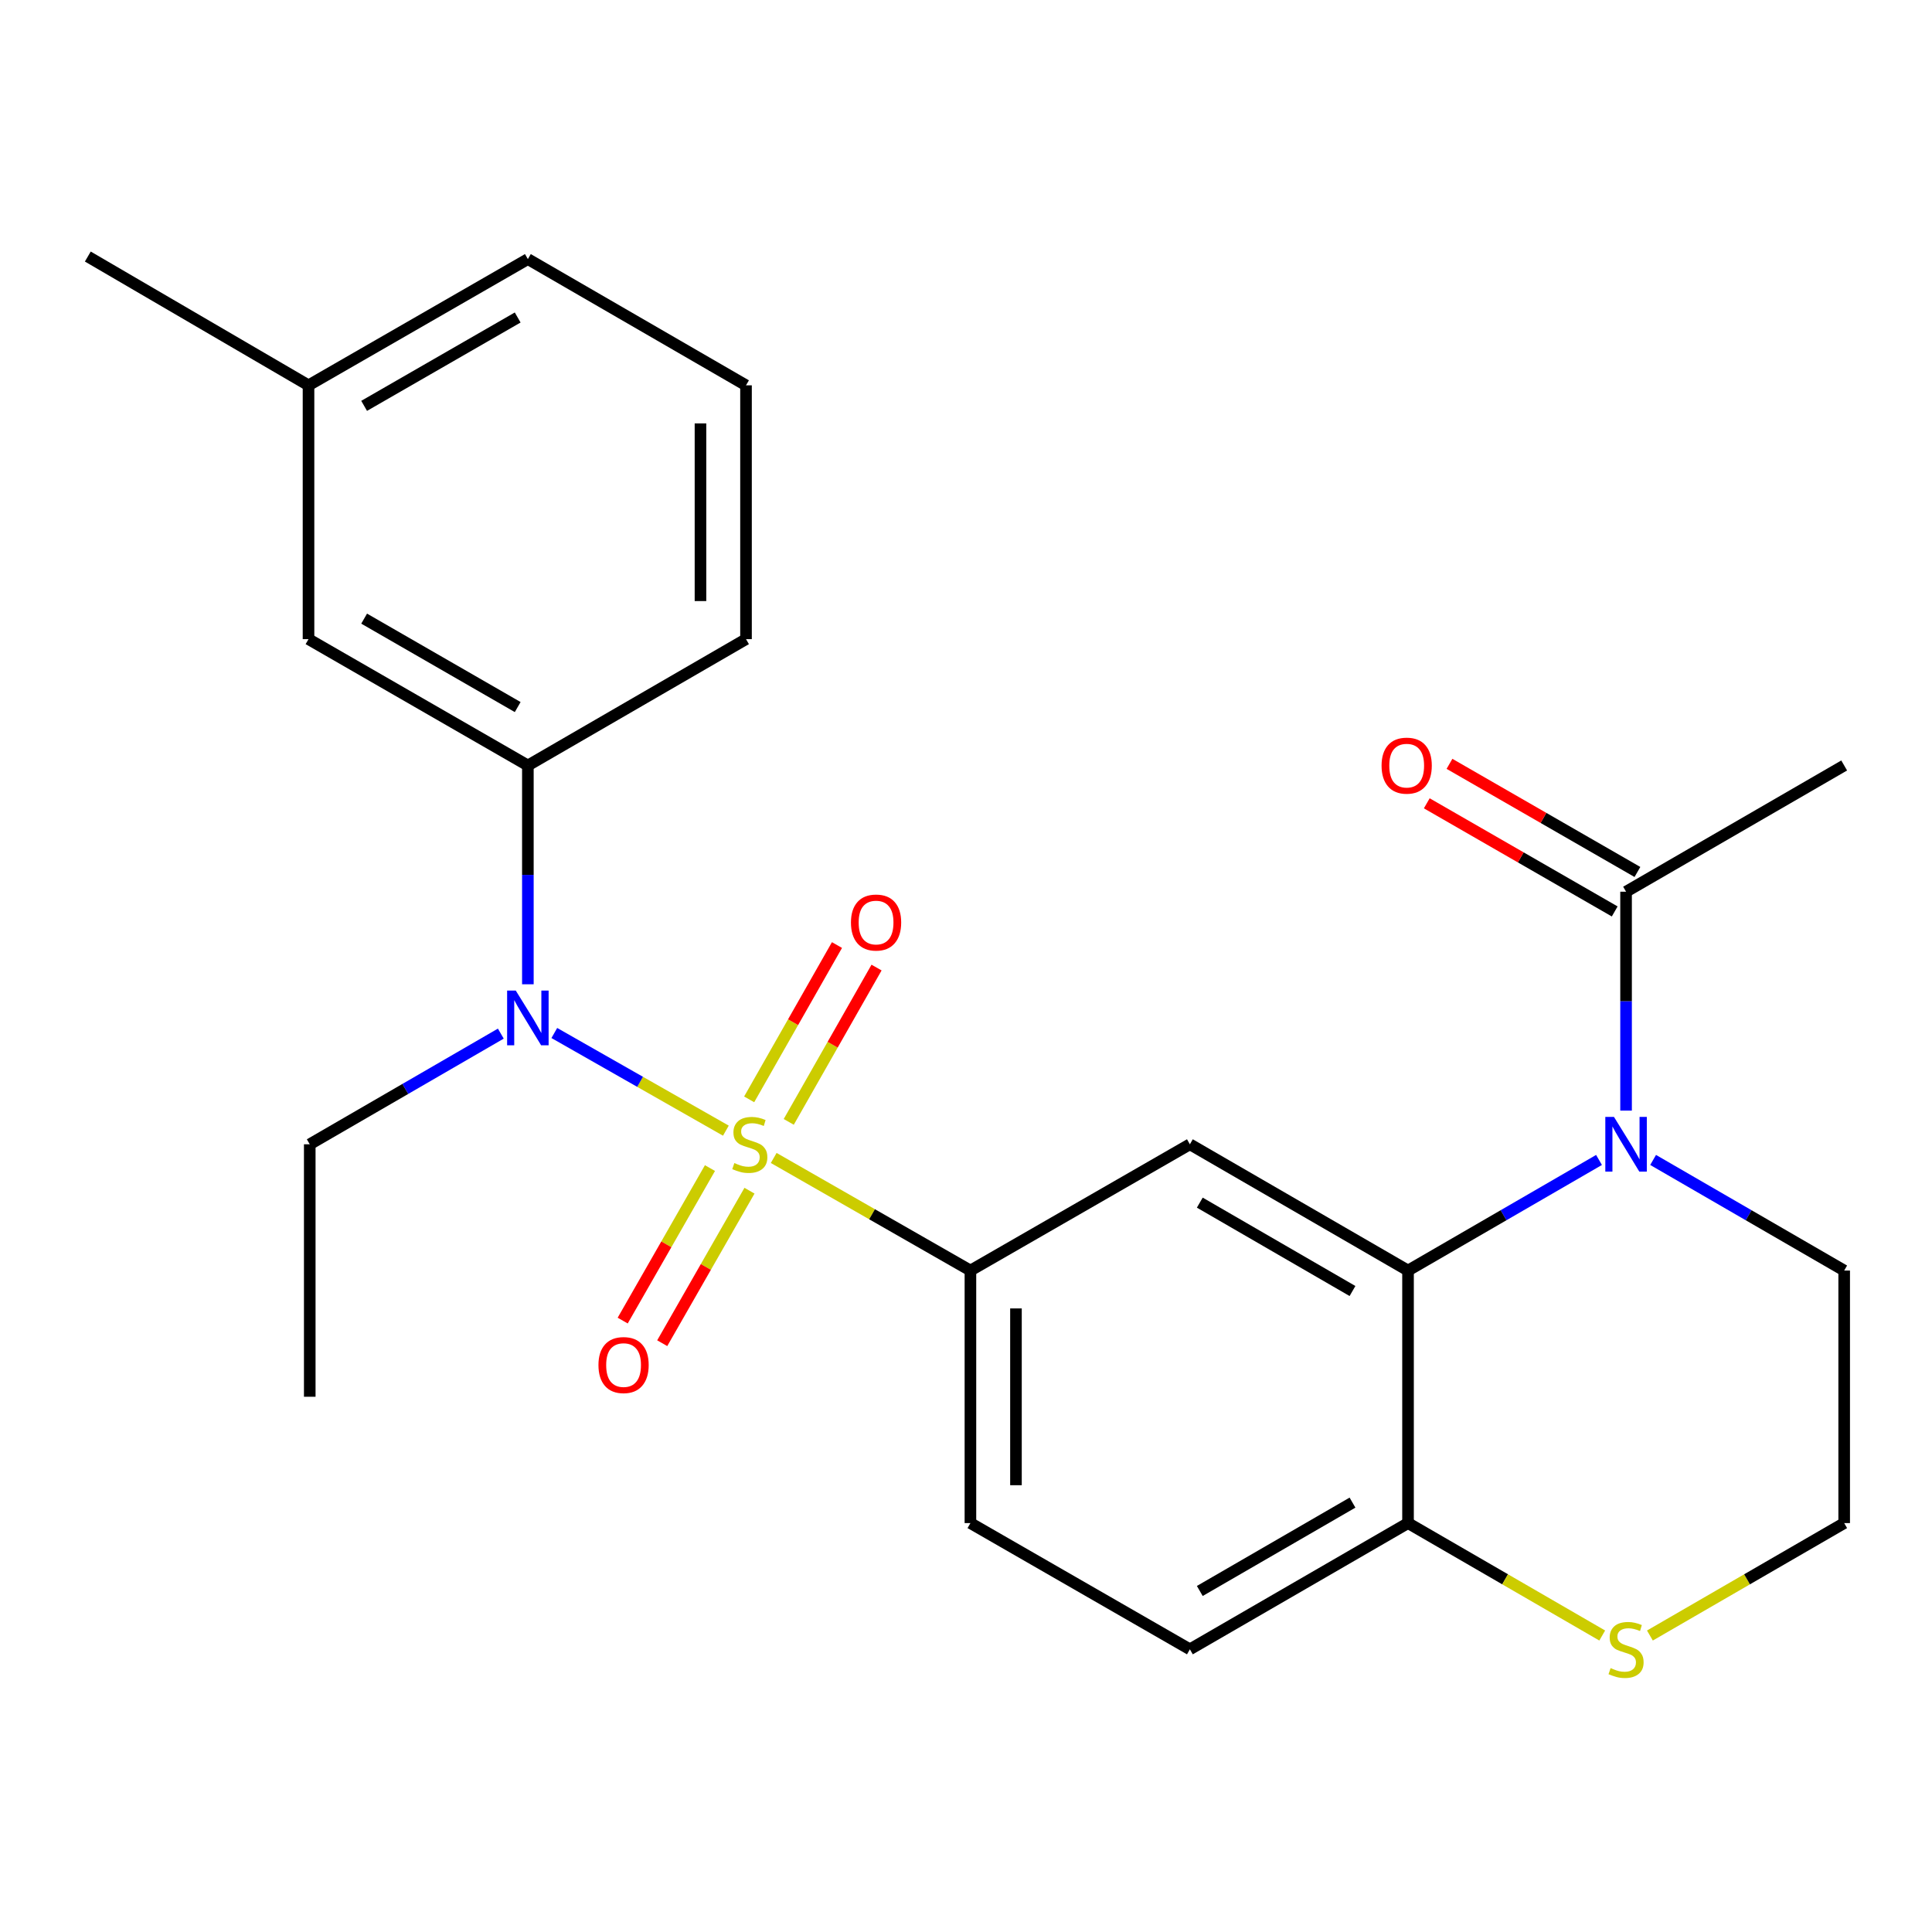 <?xml version='1.0' encoding='iso-8859-1'?>
<svg version='1.1' baseProfile='full'
              xmlns='http://www.w3.org/2000/svg'
                      xmlns:rdkit='http://www.rdkit.org/xml'
                      xmlns:xlink='http://www.w3.org/1999/xlink'
                  xml:space='preserve'
width='1000px' height='1000px' viewBox='0 0 1000 1000'>
<!-- END OF HEADER -->
<rect style='opacity:1.0;fill:#FFFFFF;stroke:none' width='1000' height='1000' x='0' y='0'> </rect>
<path class='bond-2' d='M 375.714,585.23 L 331.314,559.955' style='fill:none;fill-rule:evenodd;stroke:#CCCC00;stroke-width:6px;stroke-linecap:butt;stroke-linejoin:miter;stroke-opacity:1' />
<path class='bond-2' d='M 331.314,559.955 L 286.913,534.68' style='fill:none;fill-rule:evenodd;stroke:#0000FF;stroke-width:6px;stroke-linecap:butt;stroke-linejoin:miter;stroke-opacity:1' />
<path class='bond-3' d='M 400.468,599.358 L 451.38,628.495' style='fill:none;fill-rule:evenodd;stroke:#CCCC00;stroke-width:6px;stroke-linecap:butt;stroke-linejoin:miter;stroke-opacity:1' />
<path class='bond-3' d='M 451.38,628.495 L 502.291,657.632' style='fill:none;fill-rule:evenodd;stroke:#000000;stroke-width:6px;stroke-linecap:butt;stroke-linejoin:miter;stroke-opacity:1' />
<path class='bond-7' d='M 367.474,604.596 L 344.891,644.065' style='fill:none;fill-rule:evenodd;stroke:#CCCC00;stroke-width:6px;stroke-linecap:butt;stroke-linejoin:miter;stroke-opacity:1' />
<path class='bond-7' d='M 344.891,644.065 L 322.307,683.534' style='fill:none;fill-rule:evenodd;stroke:#FF0000;stroke-width:6px;stroke-linecap:butt;stroke-linejoin:miter;stroke-opacity:1' />
<path class='bond-7' d='M 387.931,616.301 L 365.348,655.77' style='fill:none;fill-rule:evenodd;stroke:#CCCC00;stroke-width:6px;stroke-linecap:butt;stroke-linejoin:miter;stroke-opacity:1' />
<path class='bond-7' d='M 365.348,655.77 L 342.764,695.239' style='fill:none;fill-rule:evenodd;stroke:#FF0000;stroke-width:6px;stroke-linecap:butt;stroke-linejoin:miter;stroke-opacity:1' />
<path class='bond-8' d='M 408.255,580.683 L 430.978,540.746' style='fill:none;fill-rule:evenodd;stroke:#CCCC00;stroke-width:6px;stroke-linecap:butt;stroke-linejoin:miter;stroke-opacity:1' />
<path class='bond-8' d='M 430.978,540.746 L 453.701,500.809' style='fill:none;fill-rule:evenodd;stroke:#FF0000;stroke-width:6px;stroke-linecap:butt;stroke-linejoin:miter;stroke-opacity:1' />
<path class='bond-8' d='M 387.769,569.028 L 410.492,529.091' style='fill:none;fill-rule:evenodd;stroke:#CCCC00;stroke-width:6px;stroke-linecap:butt;stroke-linejoin:miter;stroke-opacity:1' />
<path class='bond-8' d='M 410.492,529.091 L 433.215,489.154' style='fill:none;fill-rule:evenodd;stroke:#FF0000;stroke-width:6px;stroke-linecap:butt;stroke-linejoin:miter;stroke-opacity:1' />
<path class='bond-0' d='M 827.649,600.387 L 778.22,629.009' style='fill:none;fill-rule:evenodd;stroke:#0000FF;stroke-width:6px;stroke-linecap:butt;stroke-linejoin:miter;stroke-opacity:1' />
<path class='bond-0' d='M 778.22,629.009 L 728.792,657.632' style='fill:none;fill-rule:evenodd;stroke:#000000;stroke-width:6px;stroke-linecap:butt;stroke-linejoin:miter;stroke-opacity:1' />
<path class='bond-5' d='M 841.649,574.851 L 841.649,518.2' style='fill:none;fill-rule:evenodd;stroke:#0000FF;stroke-width:6px;stroke-linecap:butt;stroke-linejoin:miter;stroke-opacity:1' />
<path class='bond-5' d='M 841.649,518.2 L 841.649,461.549' style='fill:none;fill-rule:evenodd;stroke:#000000;stroke-width:6px;stroke-linecap:butt;stroke-linejoin:miter;stroke-opacity:1' />
<path class='bond-15' d='M 855.65,600.384 L 905.098,629.008' style='fill:none;fill-rule:evenodd;stroke:#0000FF;stroke-width:6px;stroke-linecap:butt;stroke-linejoin:miter;stroke-opacity:1' />
<path class='bond-15' d='M 905.098,629.008 L 954.545,657.632' style='fill:none;fill-rule:evenodd;stroke:#000000;stroke-width:6px;stroke-linecap:butt;stroke-linejoin:miter;stroke-opacity:1' />
<path class='bond-1' d='M 728.792,657.632 L 615.882,592.279' style='fill:none;fill-rule:evenodd;stroke:#000000;stroke-width:6px;stroke-linecap:butt;stroke-linejoin:miter;stroke-opacity:1' />
<path class='bond-1' d='M 700.048,668.228 L 621.012,622.481' style='fill:none;fill-rule:evenodd;stroke:#000000;stroke-width:6px;stroke-linecap:butt;stroke-linejoin:miter;stroke-opacity:1' />
<path class='bond-25' d='M 728.792,657.632 L 728.792,788.349' style='fill:none;fill-rule:evenodd;stroke:#000000;stroke-width:6px;stroke-linecap:butt;stroke-linejoin:miter;stroke-opacity:1' />
<path class='bond-6' d='M 273.225,509.461 L 273.225,452.835' style='fill:none;fill-rule:evenodd;stroke:#0000FF;stroke-width:6px;stroke-linecap:butt;stroke-linejoin:miter;stroke-opacity:1' />
<path class='bond-6' d='M 273.225,452.835 L 273.225,396.21' style='fill:none;fill-rule:evenodd;stroke:#000000;stroke-width:6px;stroke-linecap:butt;stroke-linejoin:miter;stroke-opacity:1' />
<path class='bond-18' d='M 259.223,534.998 L 209.776,563.639' style='fill:none;fill-rule:evenodd;stroke:#0000FF;stroke-width:6px;stroke-linecap:butt;stroke-linejoin:miter;stroke-opacity:1' />
<path class='bond-18' d='M 209.776,563.639 L 160.328,592.279' style='fill:none;fill-rule:evenodd;stroke:#000000;stroke-width:6px;stroke-linecap:butt;stroke-linejoin:miter;stroke-opacity:1' />
<path class='bond-4' d='M 502.291,657.632 L 615.882,592.279' style='fill:none;fill-rule:evenodd;stroke:#000000;stroke-width:6px;stroke-linecap:butt;stroke-linejoin:miter;stroke-opacity:1' />
<path class='bond-12' d='M 502.291,657.632 L 502.291,788.349' style='fill:none;fill-rule:evenodd;stroke:#000000;stroke-width:6px;stroke-linecap:butt;stroke-linejoin:miter;stroke-opacity:1' />
<path class='bond-12' d='M 525.861,677.239 L 525.861,768.742' style='fill:none;fill-rule:evenodd;stroke:#000000;stroke-width:6px;stroke-linecap:butt;stroke-linejoin:miter;stroke-opacity:1' />
<path class='bond-13' d='M 847.526,451.335 L 798.888,423.347' style='fill:none;fill-rule:evenodd;stroke:#000000;stroke-width:6px;stroke-linecap:butt;stroke-linejoin:miter;stroke-opacity:1' />
<path class='bond-13' d='M 798.888,423.347 L 750.25,395.36' style='fill:none;fill-rule:evenodd;stroke:#FF0000;stroke-width:6px;stroke-linecap:butt;stroke-linejoin:miter;stroke-opacity:1' />
<path class='bond-13' d='M 835.771,471.763 L 787.133,443.776' style='fill:none;fill-rule:evenodd;stroke:#000000;stroke-width:6px;stroke-linecap:butt;stroke-linejoin:miter;stroke-opacity:1' />
<path class='bond-13' d='M 787.133,443.776 L 738.495,415.789' style='fill:none;fill-rule:evenodd;stroke:#FF0000;stroke-width:6px;stroke-linecap:butt;stroke-linejoin:miter;stroke-opacity:1' />
<path class='bond-20' d='M 841.649,461.549 L 954.545,396.21' style='fill:none;fill-rule:evenodd;stroke:#000000;stroke-width:6px;stroke-linecap:butt;stroke-linejoin:miter;stroke-opacity:1' />
<path class='bond-11' d='M 273.225,396.21 L 159.687,330.818' style='fill:none;fill-rule:evenodd;stroke:#000000;stroke-width:6px;stroke-linecap:butt;stroke-linejoin:miter;stroke-opacity:1' />
<path class='bond-11' d='M 267.957,365.977 L 188.48,320.203' style='fill:none;fill-rule:evenodd;stroke:#000000;stroke-width:6px;stroke-linecap:butt;stroke-linejoin:miter;stroke-opacity:1' />
<path class='bond-19' d='M 273.225,396.21 L 386.134,330.818' style='fill:none;fill-rule:evenodd;stroke:#000000;stroke-width:6px;stroke-linecap:butt;stroke-linejoin:miter;stroke-opacity:1' />
<path class='bond-9' d='M 728.792,788.349 L 615.882,853.688' style='fill:none;fill-rule:evenodd;stroke:#000000;stroke-width:6px;stroke-linecap:butt;stroke-linejoin:miter;stroke-opacity:1' />
<path class='bond-9' d='M 700.05,777.75 L 621.013,823.488' style='fill:none;fill-rule:evenodd;stroke:#000000;stroke-width:6px;stroke-linecap:butt;stroke-linejoin:miter;stroke-opacity:1' />
<path class='bond-10' d='M 728.792,788.349 L 779.05,817.447' style='fill:none;fill-rule:evenodd;stroke:#000000;stroke-width:6px;stroke-linecap:butt;stroke-linejoin:miter;stroke-opacity:1' />
<path class='bond-10' d='M 779.05,817.447 L 829.309,846.544' style='fill:none;fill-rule:evenodd;stroke:#CCCC00;stroke-width:6px;stroke-linecap:butt;stroke-linejoin:miter;stroke-opacity:1' />
<path class='bond-16' d='M 853.99,846.546 L 904.268,817.448' style='fill:none;fill-rule:evenodd;stroke:#CCCC00;stroke-width:6px;stroke-linecap:butt;stroke-linejoin:miter;stroke-opacity:1' />
<path class='bond-16' d='M 904.268,817.448 L 954.545,788.349' style='fill:none;fill-rule:evenodd;stroke:#000000;stroke-width:6px;stroke-linecap:butt;stroke-linejoin:miter;stroke-opacity:1' />
<path class='bond-17' d='M 159.687,330.818 L 159.687,199.446' style='fill:none;fill-rule:evenodd;stroke:#000000;stroke-width:6px;stroke-linecap:butt;stroke-linejoin:miter;stroke-opacity:1' />
<path class='bond-14' d='M 502.291,788.349 L 615.882,853.688' style='fill:none;fill-rule:evenodd;stroke:#000000;stroke-width:6px;stroke-linecap:butt;stroke-linejoin:miter;stroke-opacity:1' />
<path class='bond-27' d='M 954.545,657.632 L 954.545,788.349' style='fill:none;fill-rule:evenodd;stroke:#000000;stroke-width:6px;stroke-linecap:butt;stroke-linejoin:miter;stroke-opacity:1' />
<path class='bond-23' d='M 159.687,199.446 L 45.455,132.784' style='fill:none;fill-rule:evenodd;stroke:#000000;stroke-width:6px;stroke-linecap:butt;stroke-linejoin:miter;stroke-opacity:1' />
<path class='bond-26' d='M 159.687,199.446 L 273.225,134.107' style='fill:none;fill-rule:evenodd;stroke:#000000;stroke-width:6px;stroke-linecap:butt;stroke-linejoin:miter;stroke-opacity:1' />
<path class='bond-26' d='M 188.473,210.073 L 267.95,164.336' style='fill:none;fill-rule:evenodd;stroke:#000000;stroke-width:6px;stroke-linecap:butt;stroke-linejoin:miter;stroke-opacity:1' />
<path class='bond-24' d='M 160.328,592.279 L 160.328,722.958' style='fill:none;fill-rule:evenodd;stroke:#000000;stroke-width:6px;stroke-linecap:butt;stroke-linejoin:miter;stroke-opacity:1' />
<path class='bond-21' d='M 386.134,330.818 L 386.134,199.446' style='fill:none;fill-rule:evenodd;stroke:#000000;stroke-width:6px;stroke-linecap:butt;stroke-linejoin:miter;stroke-opacity:1' />
<path class='bond-21' d='M 362.565,311.112 L 362.565,219.152' style='fill:none;fill-rule:evenodd;stroke:#000000;stroke-width:6px;stroke-linecap:butt;stroke-linejoin:miter;stroke-opacity:1' />
<path class='bond-22' d='M 386.134,199.446 L 273.225,134.107' style='fill:none;fill-rule:evenodd;stroke:#000000;stroke-width:6px;stroke-linecap:butt;stroke-linejoin:miter;stroke-opacity:1' />
<path  class='atom-0' d='M 380.099 601.999
Q 380.419 602.119, 381.739 602.679
Q 383.059 603.239, 384.499 603.599
Q 385.979 603.919, 387.419 603.919
Q 390.099 603.919, 391.659 602.639
Q 393.219 601.319, 393.219 599.039
Q 393.219 597.479, 392.419 596.519
Q 391.659 595.559, 390.459 595.039
Q 389.259 594.519, 387.259 593.919
Q 384.739 593.159, 383.219 592.439
Q 381.739 591.719, 380.659 590.199
Q 379.619 588.679, 379.619 586.119
Q 379.619 582.559, 382.019 580.359
Q 384.459 578.159, 389.259 578.159
Q 392.539 578.159, 396.259 579.719
L 395.339 582.799
Q 391.939 581.399, 389.379 581.399
Q 386.619 581.399, 385.099 582.559
Q 383.579 583.679, 383.619 585.639
Q 383.619 587.159, 384.379 588.079
Q 385.179 588.999, 386.299 589.519
Q 387.459 590.039, 389.379 590.639
Q 391.939 591.439, 393.459 592.239
Q 394.979 593.039, 396.059 594.679
Q 397.179 596.279, 397.179 599.039
Q 397.179 602.959, 394.539 605.079
Q 391.939 607.159, 387.579 607.159
Q 385.059 607.159, 383.139 606.599
Q 381.259 606.079, 379.019 605.159
L 380.099 601.999
' fill='#CCCC00'/>
<path  class='atom-1' d='M 835.389 578.119
L 844.669 593.119
Q 845.589 594.599, 847.069 597.279
Q 848.549 599.959, 848.629 600.119
L 848.629 578.119
L 852.389 578.119
L 852.389 606.439
L 848.509 606.439
L 838.549 590.039
Q 837.389 588.119, 836.149 585.919
Q 834.949 583.719, 834.589 583.039
L 834.589 606.439
L 830.909 606.439
L 830.909 578.119
L 835.389 578.119
' fill='#0000FF'/>
<path  class='atom-3' d='M 266.965 512.728
L 276.245 527.728
Q 277.165 529.208, 278.645 531.888
Q 280.125 534.568, 280.205 534.728
L 280.205 512.728
L 283.965 512.728
L 283.965 541.048
L 280.085 541.048
L 270.125 524.648
Q 268.965 522.728, 267.725 520.528
Q 266.525 518.328, 266.165 517.648
L 266.165 541.048
L 262.485 541.048
L 262.485 512.728
L 266.965 512.728
' fill='#0000FF'/>
<path  class='atom-8' d='M 309.759 706.552
Q 309.759 699.752, 313.119 695.952
Q 316.479 692.152, 322.759 692.152
Q 329.039 692.152, 332.399 695.952
Q 335.759 699.752, 335.759 706.552
Q 335.759 713.432, 332.359 717.352
Q 328.959 721.232, 322.759 721.232
Q 316.519 721.232, 313.119 717.352
Q 309.759 713.472, 309.759 706.552
M 322.759 718.032
Q 327.079 718.032, 329.399 715.152
Q 331.759 712.232, 331.759 706.552
Q 331.759 700.992, 329.399 698.192
Q 327.079 695.352, 322.759 695.352
Q 318.439 695.352, 316.079 698.152
Q 313.759 700.952, 313.759 706.552
Q 313.759 712.272, 316.079 715.152
Q 318.439 718.032, 322.759 718.032
' fill='#FF0000'/>
<path  class='atom-9' d='M 440.451 477.499
Q 440.451 470.699, 443.811 466.899
Q 447.171 463.099, 453.451 463.099
Q 459.731 463.099, 463.091 466.899
Q 466.451 470.699, 466.451 477.499
Q 466.451 484.379, 463.051 488.299
Q 459.651 492.179, 453.451 492.179
Q 447.211 492.179, 443.811 488.299
Q 440.451 484.419, 440.451 477.499
M 453.451 488.979
Q 457.771 488.979, 460.091 486.099
Q 462.451 483.179, 462.451 477.499
Q 462.451 471.939, 460.091 469.139
Q 457.771 466.299, 453.451 466.299
Q 449.131 466.299, 446.771 469.099
Q 444.451 471.899, 444.451 477.499
Q 444.451 483.219, 446.771 486.099
Q 449.131 488.979, 453.451 488.979
' fill='#FF0000'/>
<path  class='atom-11' d='M 833.649 863.408
Q 833.969 863.528, 835.289 864.088
Q 836.609 864.648, 838.049 865.008
Q 839.529 865.328, 840.969 865.328
Q 843.649 865.328, 845.209 864.048
Q 846.769 862.728, 846.769 860.448
Q 846.769 858.888, 845.969 857.928
Q 845.209 856.968, 844.009 856.448
Q 842.809 855.928, 840.809 855.328
Q 838.289 854.568, 836.769 853.848
Q 835.289 853.128, 834.209 851.608
Q 833.169 850.088, 833.169 847.528
Q 833.169 843.968, 835.569 841.768
Q 838.009 839.568, 842.809 839.568
Q 846.089 839.568, 849.809 841.128
L 848.889 844.208
Q 845.489 842.808, 842.929 842.808
Q 840.169 842.808, 838.649 843.968
Q 837.129 845.088, 837.169 847.048
Q 837.169 848.568, 837.929 849.488
Q 838.729 850.408, 839.849 850.928
Q 841.009 851.448, 842.929 852.048
Q 845.489 852.848, 847.009 853.648
Q 848.529 854.448, 849.609 856.088
Q 850.729 857.688, 850.729 860.448
Q 850.729 864.368, 848.089 866.488
Q 845.489 868.568, 841.129 868.568
Q 838.609 868.568, 836.689 868.008
Q 834.809 867.488, 832.569 866.568
L 833.649 863.408
' fill='#CCCC00'/>
<path  class='atom-14' d='M 715.098 396.29
Q 715.098 389.49, 718.458 385.69
Q 721.818 381.89, 728.098 381.89
Q 734.378 381.89, 737.738 385.69
Q 741.098 389.49, 741.098 396.29
Q 741.098 403.17, 737.698 407.09
Q 734.298 410.97, 728.098 410.97
Q 721.858 410.97, 718.458 407.09
Q 715.098 403.21, 715.098 396.29
M 728.098 407.77
Q 732.418 407.77, 734.738 404.89
Q 737.098 401.97, 737.098 396.29
Q 737.098 390.73, 734.738 387.93
Q 732.418 385.09, 728.098 385.09
Q 723.778 385.09, 721.418 387.89
Q 719.098 390.69, 719.098 396.29
Q 719.098 402.01, 721.418 404.89
Q 723.778 407.77, 728.098 407.77
' fill='#FF0000'/>
</svg>
